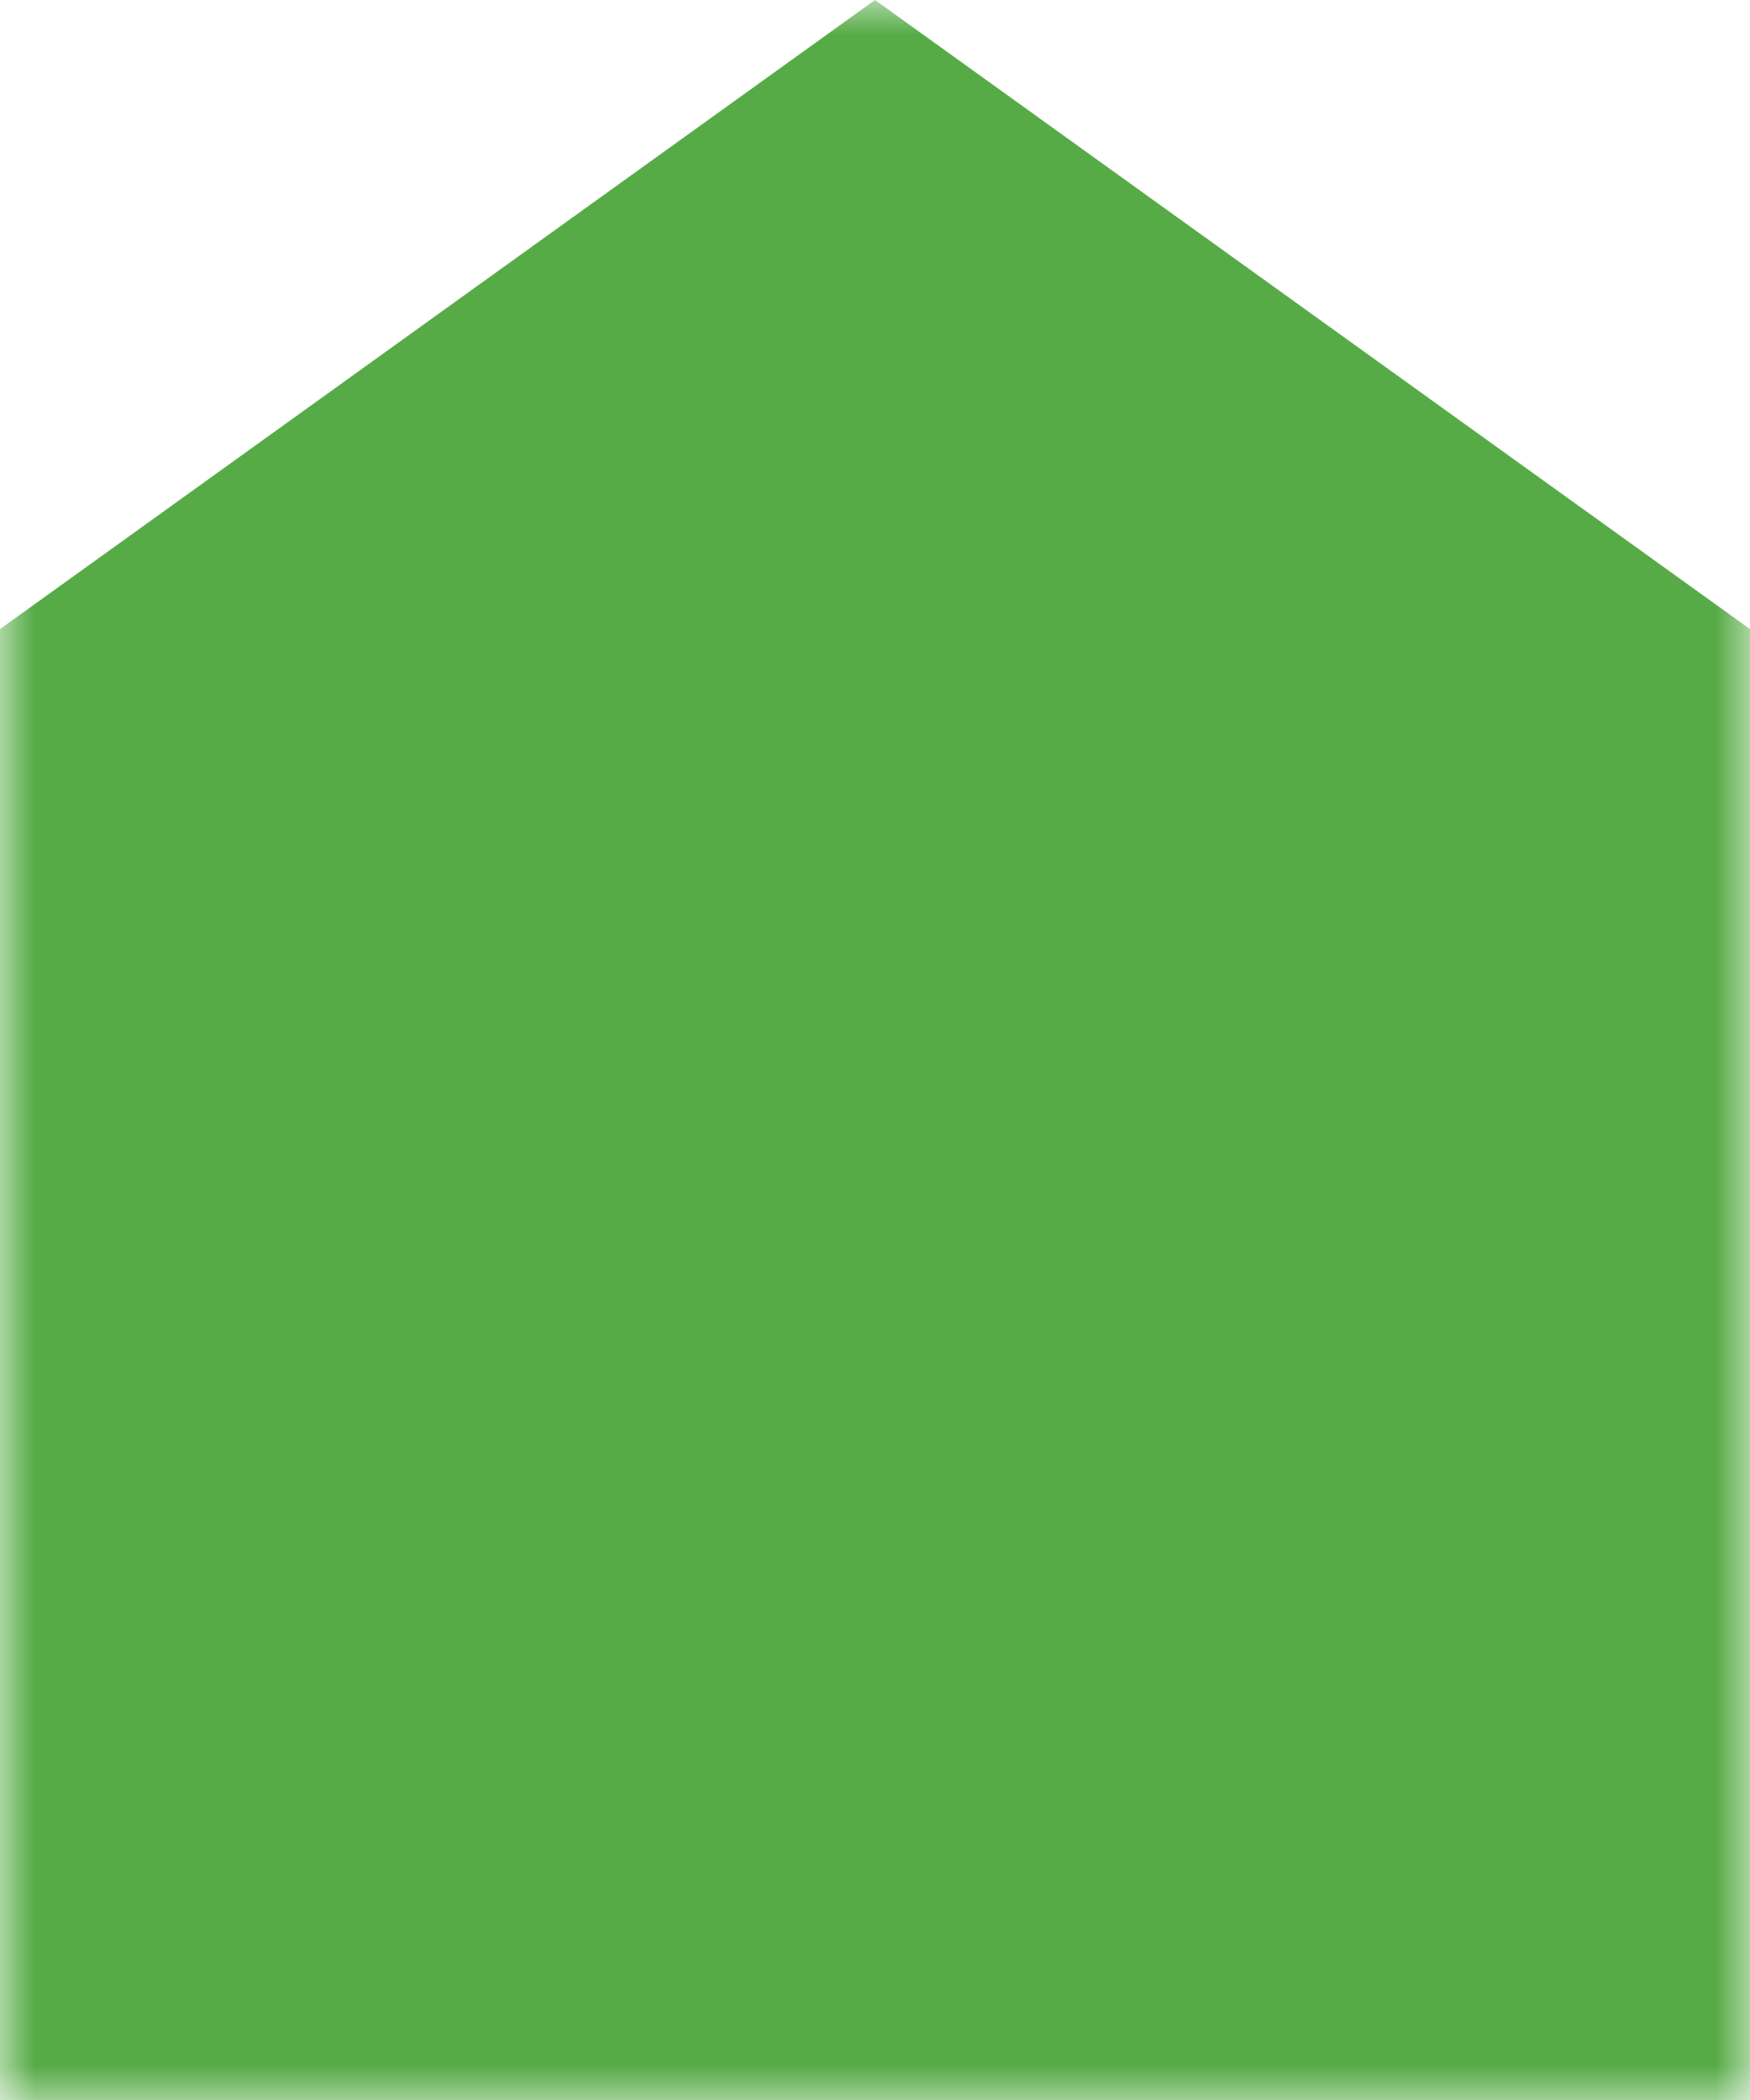 <?xml version="1.0" encoding="UTF-8"?>
<svg width="25px" height="30px" viewBox="0 0 25 30" version="1.1" xmlns="http://www.w3.org/2000/svg" xmlns:xlink="http://www.w3.org/1999/xlink">
    <!-- Generator: Sketch 50.2 (55047) - http://www.bohemiancoding.com/sketch -->
    <title>Artboard 1</title>
    <desc>Created with Sketch.</desc>
    <defs>
        <polygon id="path-1" points="0 0 25 0 25 30.128 0 30.128"></polygon>
    </defs>
    <g id="Artboard-1" stroke="none" stroke-width="1" fill="none" fill-rule="evenodd">
        <mask id="mask-2" fill="white">
            <use xlink:href="#path-1"></use>
        </mask>
        <g id="Clip-2"></g>
        <path d="M0,8.987 L0,30.128 L25,30.128 L25,8.987 C20.833,5.992 16.667,2.995 12.5,0 C8.333,2.995 4.167,5.992 0,8.987" id="Fill-1" fill="#57AB47" mask="url(#mask-2)"></path>
    </g>
</svg>